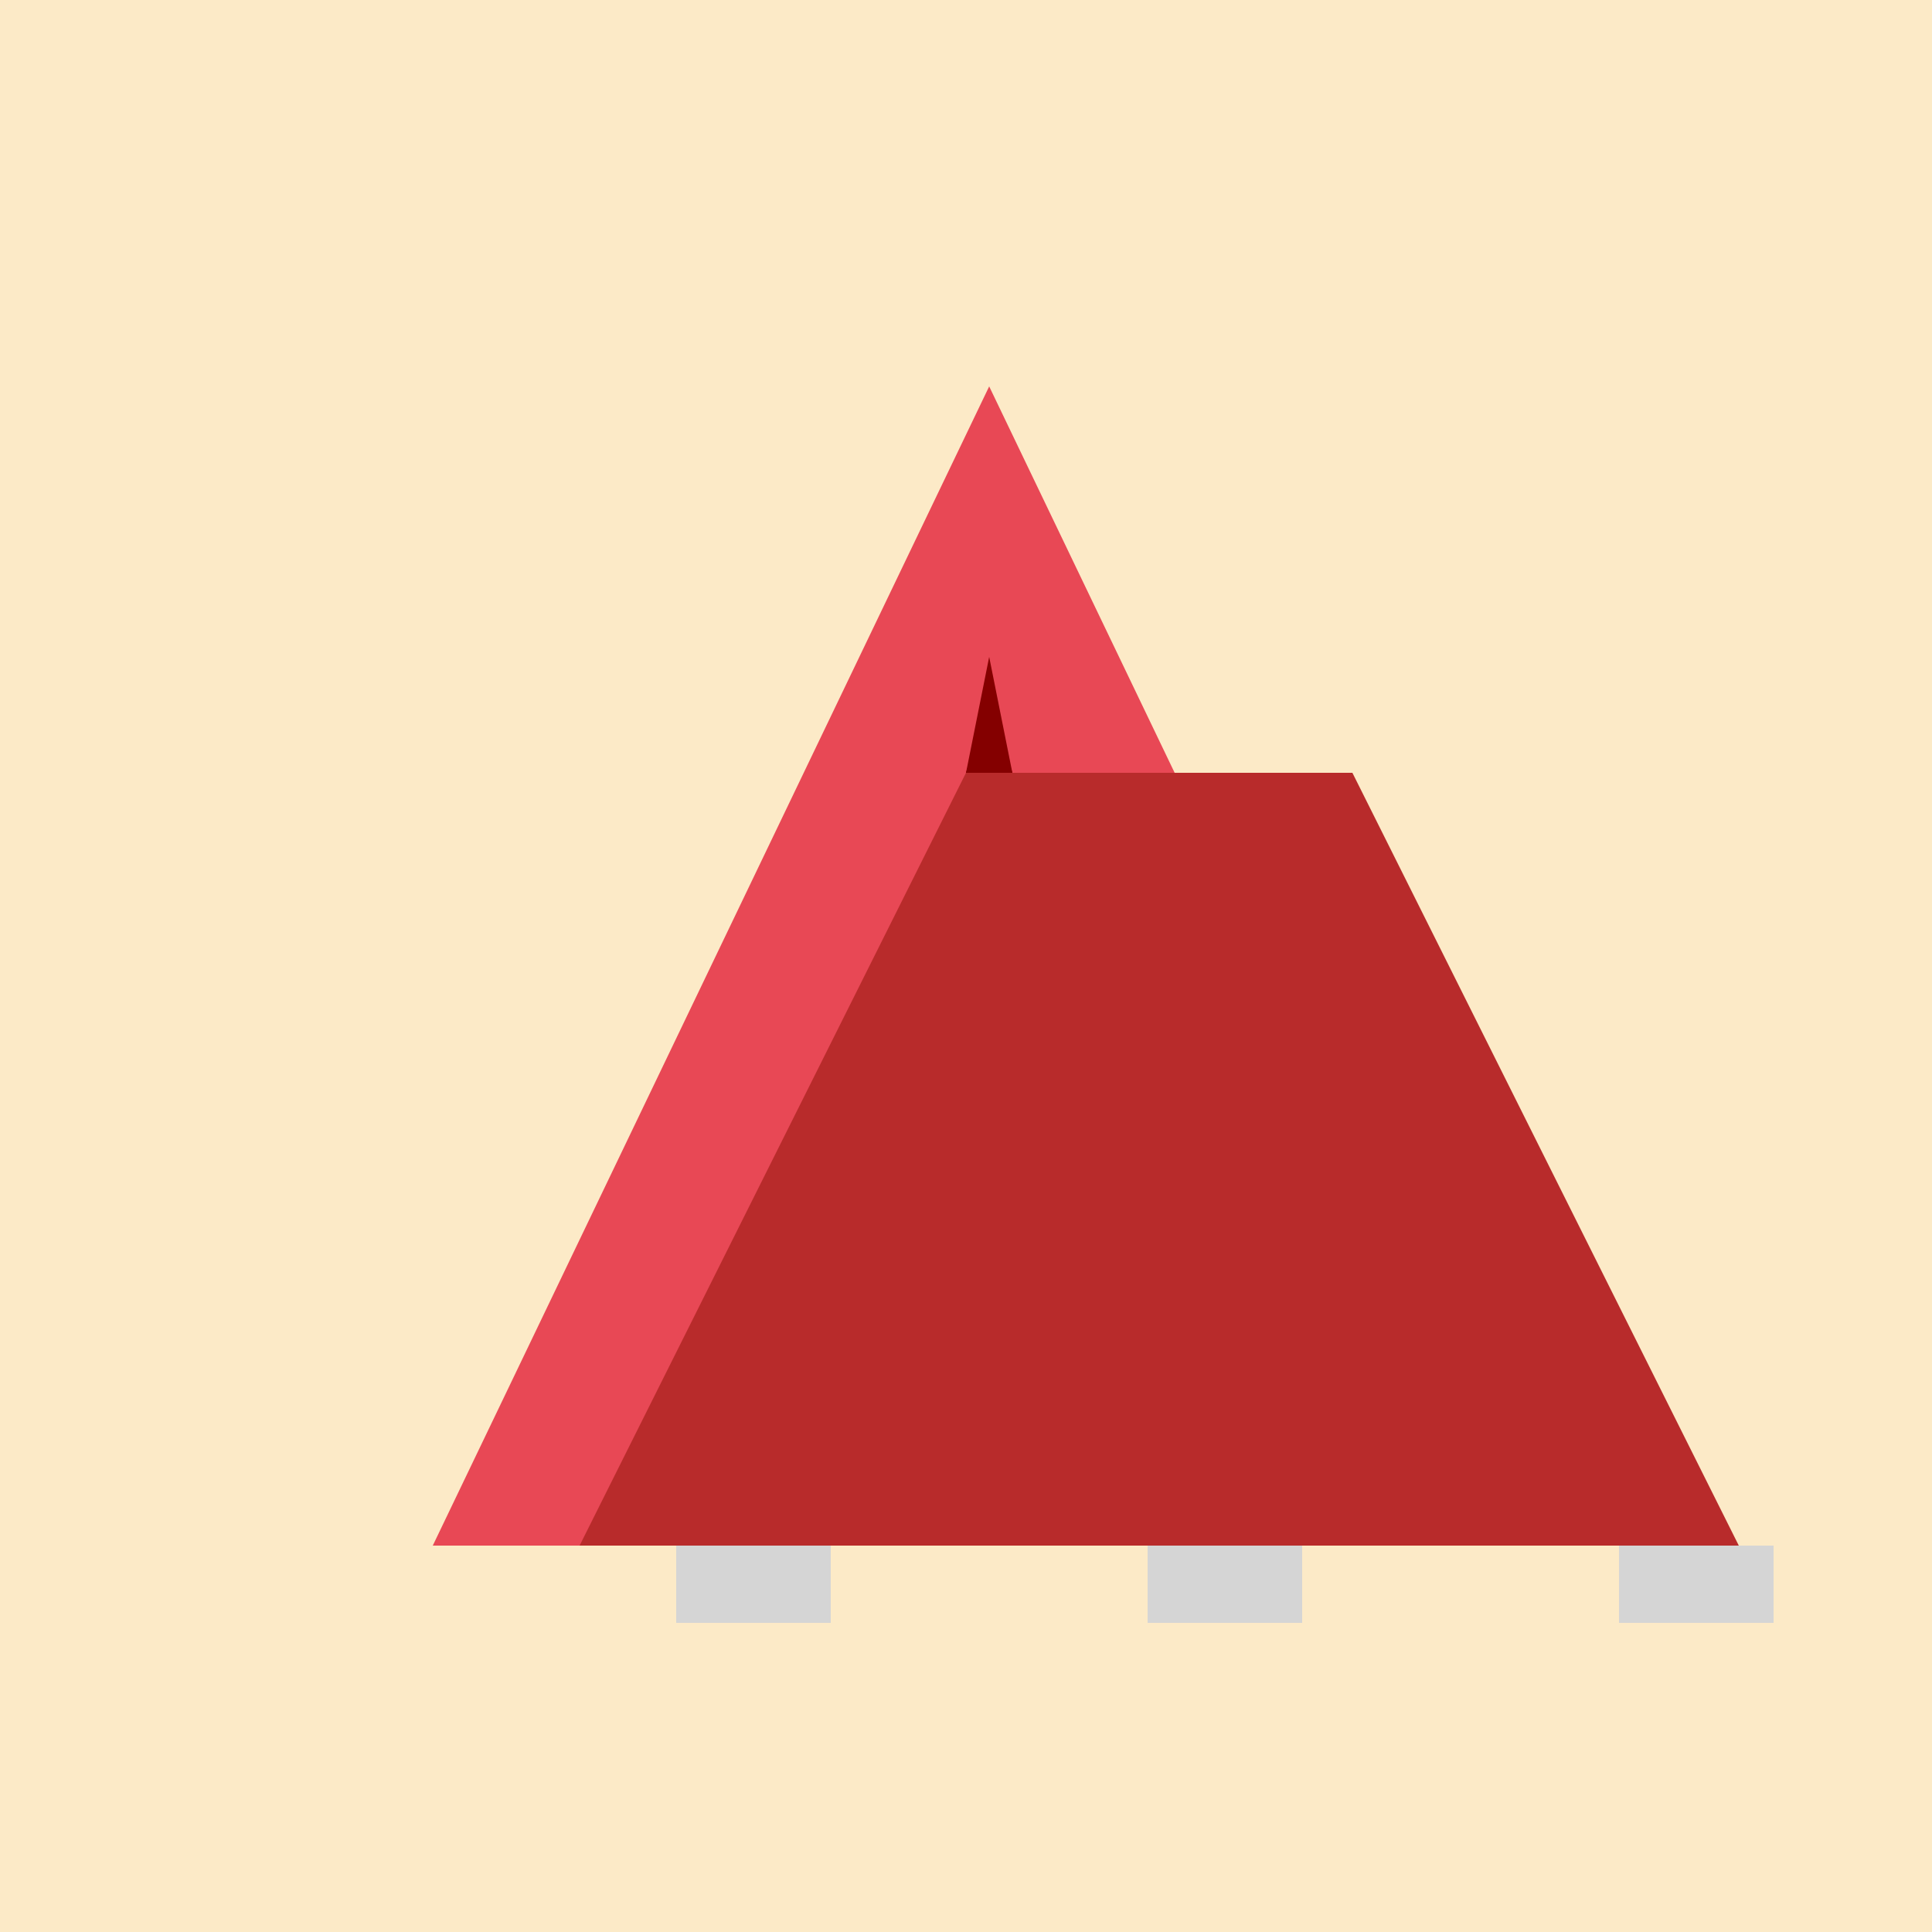 <!--

Generated by DrawGPT.
Free, open source, AI generated images in SVG, PNG, and HTML Canvas format.
https://drawgpt.ai

Created: 2023-11-26T15:15:47.751Z
Link: https://drawgpt.ai/prompt/125595/

-->
<svg xmlns="http://www.w3.org/2000/svg" xmlns:xlink="http://www.w3.org/1999/xlink" width="500" height="500"><defs/><g><rect fill="#FCEAC7" stroke="none" x="0" y="0" width="512" height="512"/><path fill="#E84855" stroke="none" paint-order="stroke fill markers" d=" M 256 100 L 400 400 L 112 400 Z"/><path fill="#F9AE4F" stroke="none" paint-order="stroke fill markers" d=" M 260 400 L 252 280 L 262 280 L 254 400 Z"/><path fill="#F9AE4F" stroke="none" paint-order="stroke fill markers" d=" M 252 280 L 256 270 L 262 280 Z"/><path fill="#F9AE4F" stroke="none" paint-order="stroke fill markers" d=" M 252 280 L 256 260 L 262 280 Z"/><path fill="#B82B2B" stroke="none" paint-order="stroke fill markers" d=" M 150 400 L 250 200 L 350 200 L 450 400 Z"/><path fill="#840000" stroke="none" paint-order="stroke fill markers" d=" M 250 200 L 256 190 L 262 200 Z"/><path fill="#840000" stroke="none" paint-order="stroke fill markers" d=" M 250 200 L 256 180 L 262 200 Z"/><path fill="#840000" stroke="none" paint-order="stroke fill markers" d=" M 250 200 L 256 170 L 262 200 Z"/><rect fill="#D5D5D5" stroke="none" x="175" y="400" width="40" height="20"/><rect fill="#D5D5D5" stroke="none" x="297" y="400" width="40" height="20"/><rect fill="#D5D5D5" stroke="none" x="419" y="400" width="40" height="20"/></g></svg>